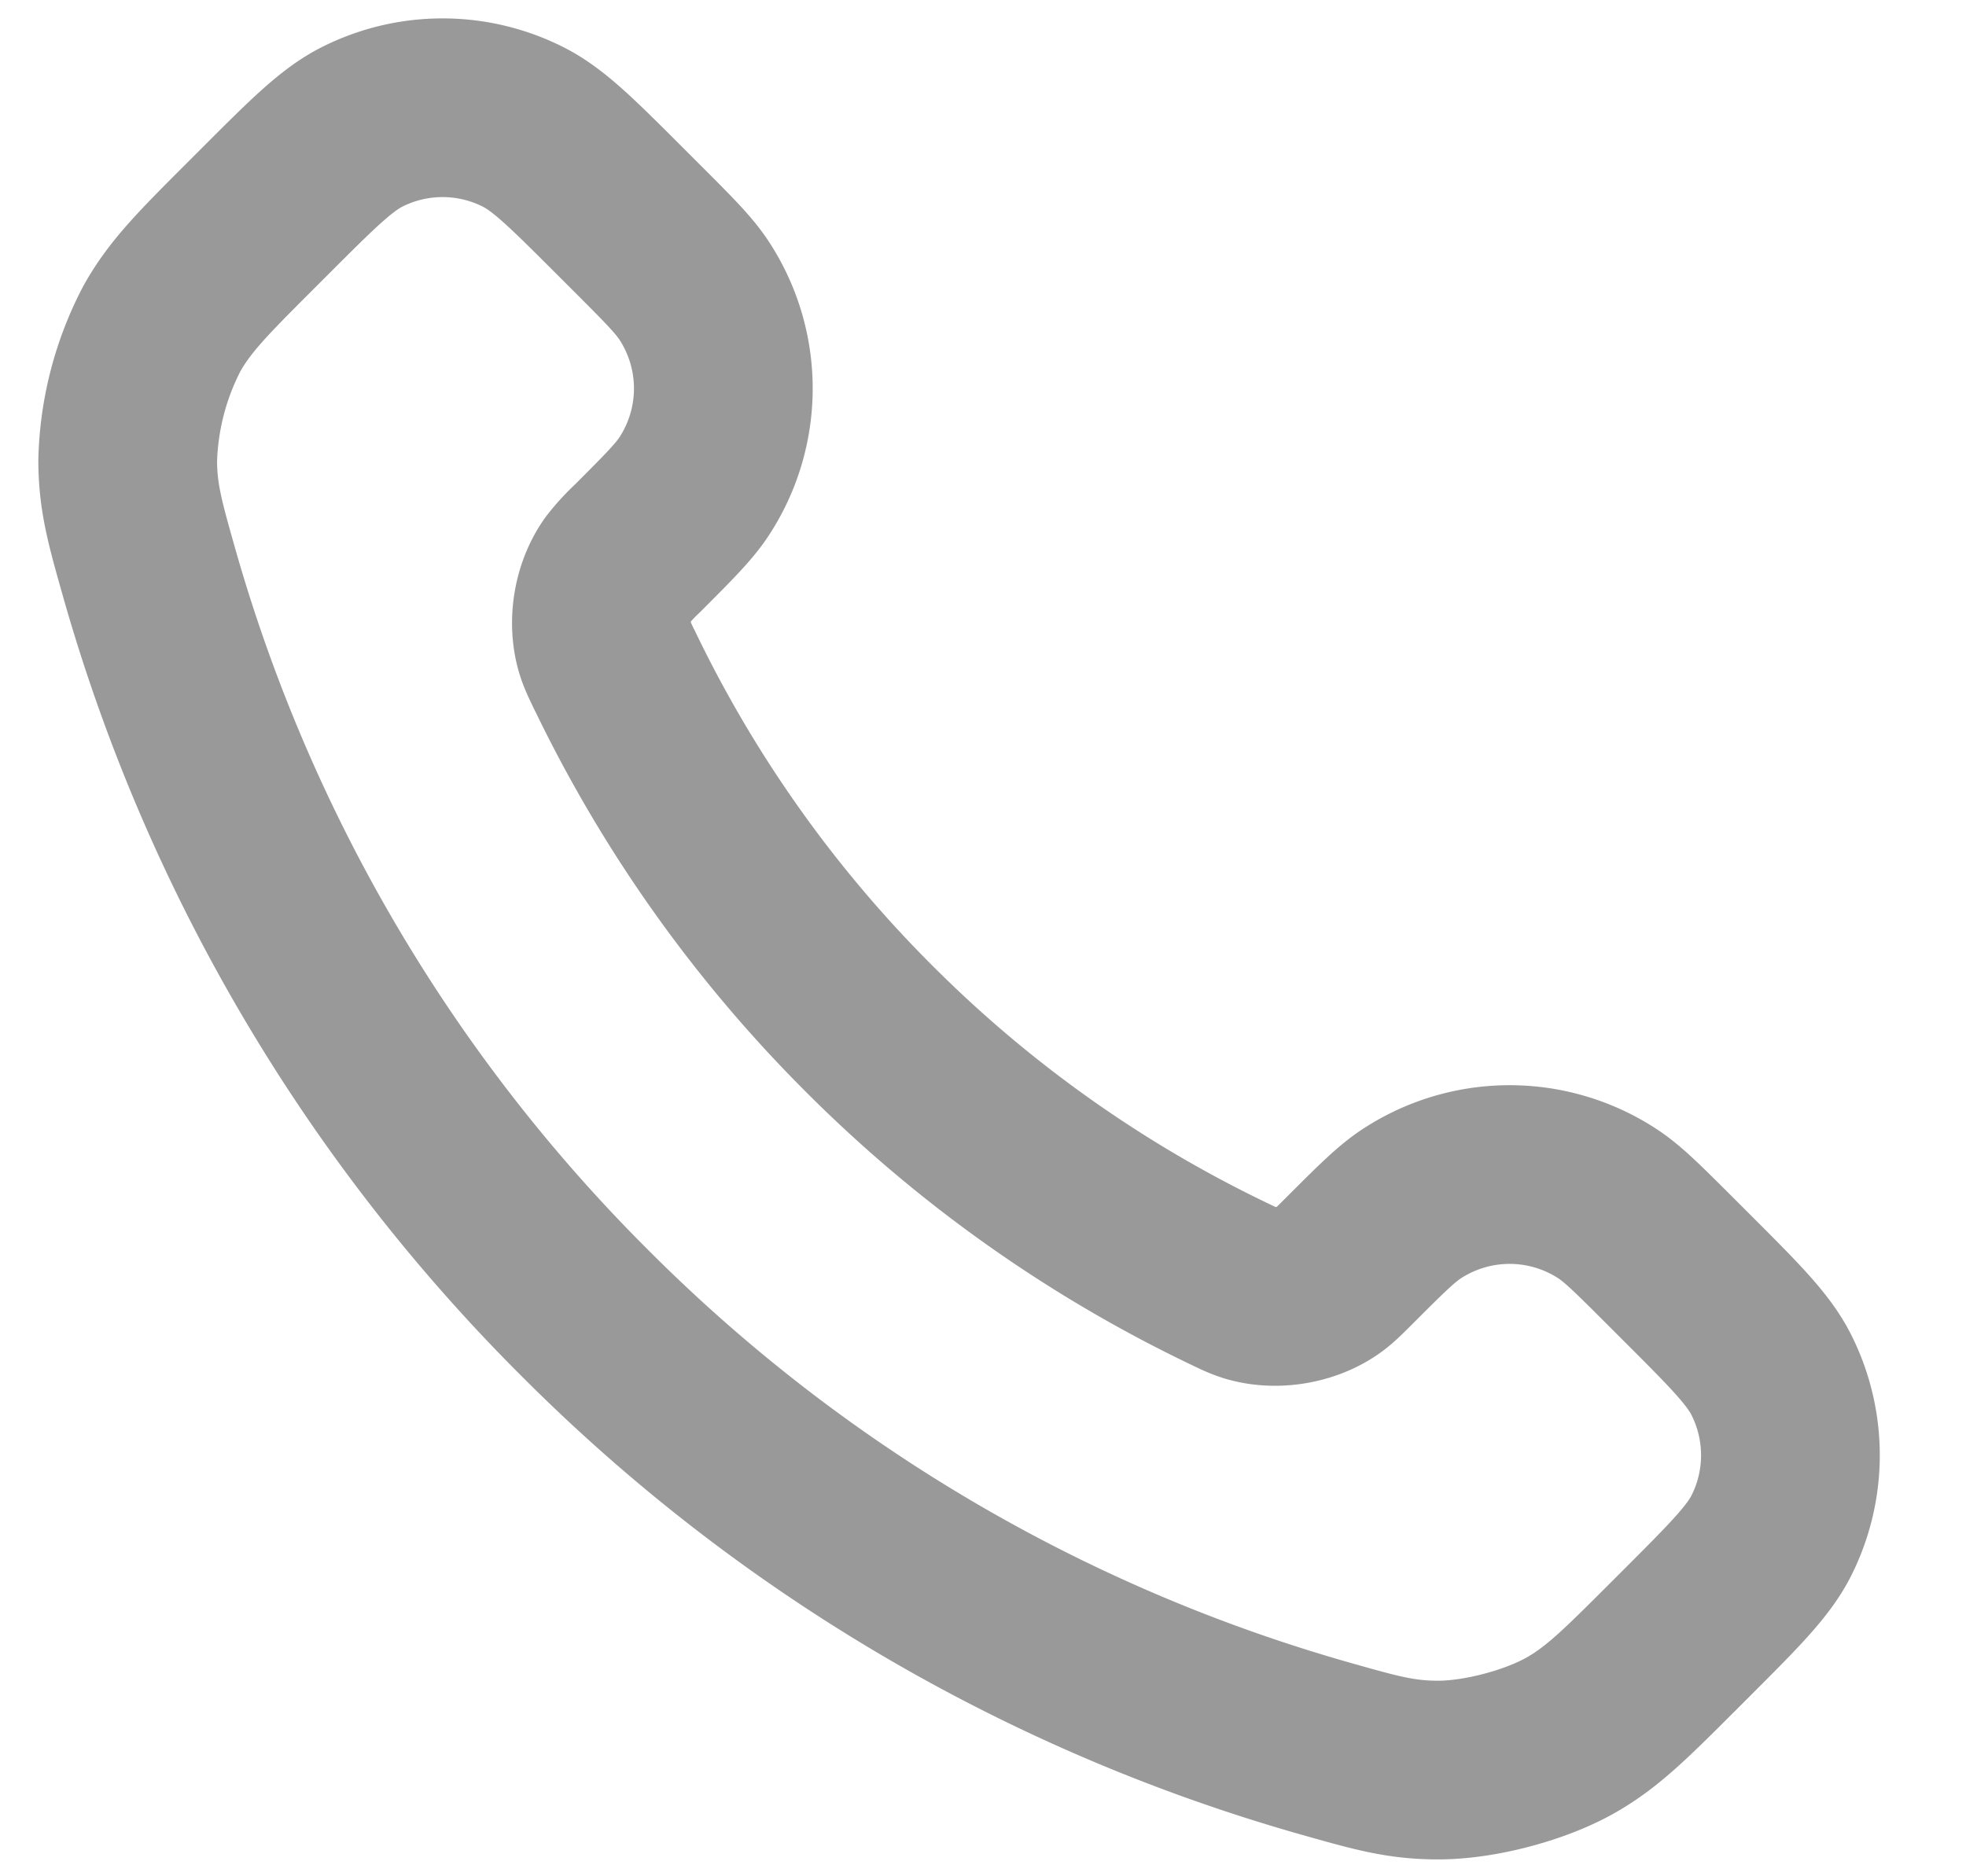 <svg width="22" height="21" viewBox="0 0 22 21" fill="none" xmlns="http://www.w3.org/2000/svg"><path d="M6.88 7.505a14.6 14.6 0 0 0 2.847 4.01 14.602 14.602 0 0 0 4.01 2.846c.124.06.187.09.265.113.28.081.625.023.862-.147.067-.048.124-.105.239-.22.35-.35.524-.524.7-.638a2 2 0 0 1 2.18 0c.176.114.35.289.7.638l.195.195c.532.532.797.797.942 1.083a2 2 0 0 1 0 1.805c-.145.285-.41.551-.942 1.083l-.157.157c-.53.53-.795.795-1.155.997-.4.224-1.02.386-1.478.384-.413 0-.695-.081-1.26-.241a19.038 19.038 0 0 1-8.283-4.874A19.038 19.038 0 0 1 1.67 6.413c-.16-.565-.24-.847-.241-1.26a3.377 3.377 0 0 1 .384-1.478c.202-.36.467-.625.997-1.155l.157-.157c.532-.532.798-.797 1.083-.942a2 2 0 0 1 1.805 0c.286.145.551.41 1.083.942l.195.195c.35.35.524.524.638.7a2 2 0 0 1 0 2.18c-.114.176-.289.35-.638.7a2.02 2.02 0 0 0-.22.239c-.17.237-.228.581-.147.862.023.079.053.14.113.266Z" stroke="#999" stroke-width="2" stroke-linecap="round" stroke-linejoin="round"/></svg>